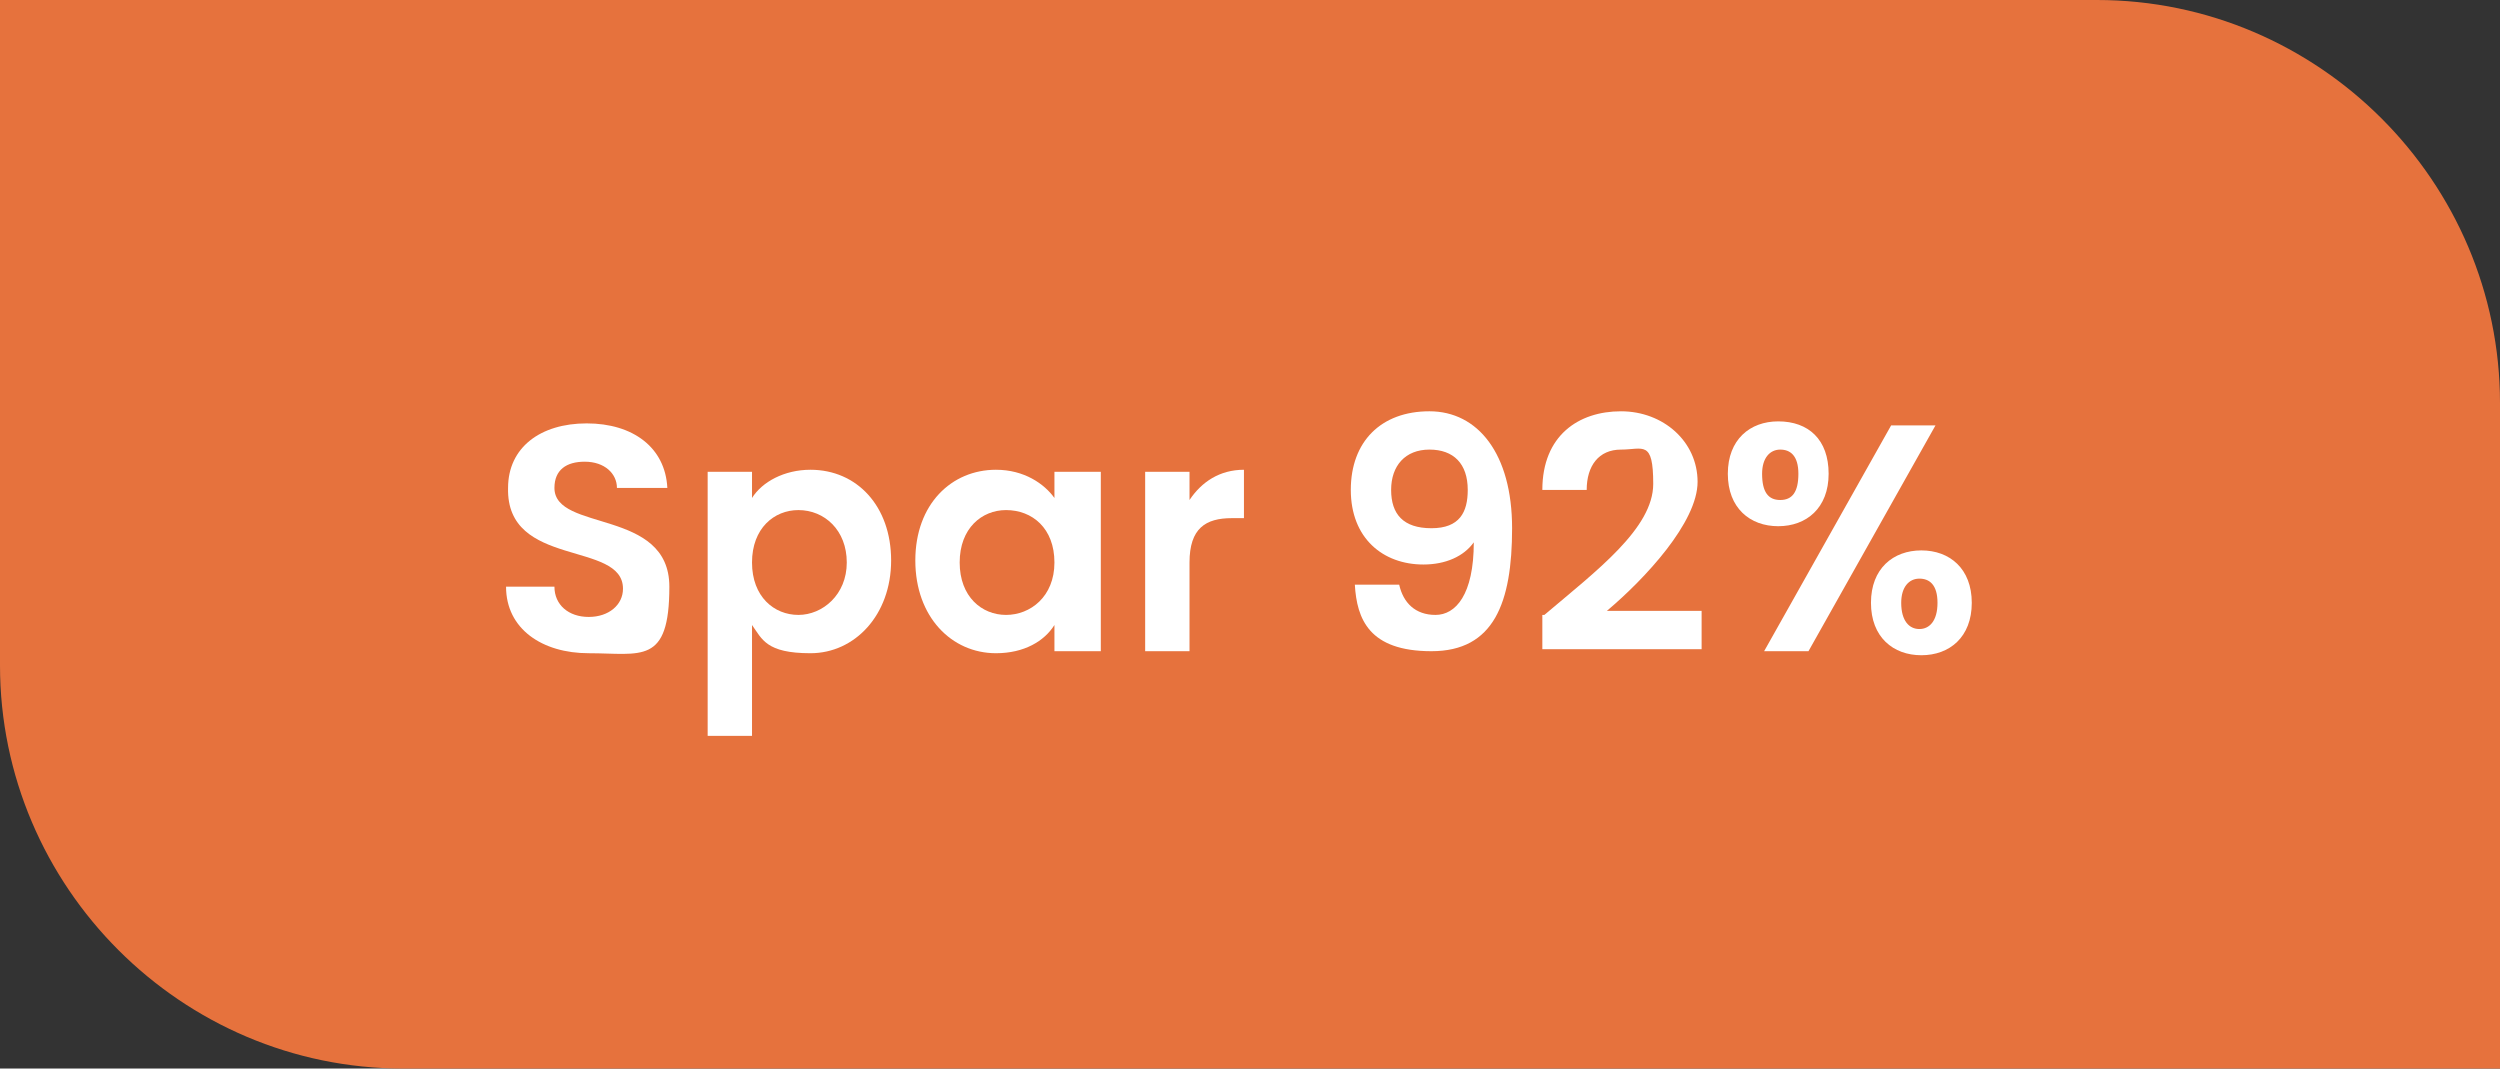 <?xml version="1.0" encoding="UTF-8"?>
<svg xmlns="http://www.w3.org/2000/svg" version="1.1" viewBox="0 0 124 53">
  <rect x="0" y="0" width="124" height="53" fill="#333333" stroke="none"/>
  <defs>
    <style>
      .cls-1 {
        fill: #e6723d;
      }

      .cls-2 {
        fill: #fff;
      }
    </style>
  </defs>
  <!-- Generator: Adobe Illustrator 28.7.1, SVG Export Plug-In . SVG Version: 1.2.0 Build 142)  -->
  <g>
    <g id="Layer_1">
      <g>
        <g id="Group_14474">
          <path id="Rectangle_3792" class="cls-1" d="M0,0h104C115,0,124,9,124,20v33H20C9,53,0,44,0,33V0h0Z"/>
        </g>
        <g>
          <path class="cls-2" d="M29.2,32.4c-2.3,0-4.1-1.2-4.1-3.3h2.4c0,.9.7,1.5,1.7,1.5s1.7-.6,1.7-1.4c0-2.4-5.8-1-5.7-5,0-2,1.6-3.2,3.9-3.2s3.9,1.2,4,3.2h-2.5c0-.7-.6-1.3-1.6-1.3-.9,0-1.5.4-1.5,1.3,0,2.2,5.7,1,5.7,4.9s-1.4,3.3-4,3.3Z"/>
          <path class="cls-2" d="M40.2,23.3c2.3,0,4,1.8,4,4.5s-1.8,4.6-4,4.6-2.4-.7-2.9-1.4v5.5h-2.2v-13.1h2.2v1.3c.5-.8,1.6-1.4,2.9-1.4ZM39.6,25.3c-1.2,0-2.3.9-2.3,2.6s1.1,2.6,2.3,2.6,2.4-1,2.4-2.6-1.1-2.6-2.4-2.6Z"/>
          <path class="cls-2" d="M49.4,23.3c1.4,0,2.4.7,2.9,1.4v-1.3h2.3v8.9h-2.3v-1.3c-.5.8-1.5,1.4-2.9,1.4-2.2,0-4-1.8-4-4.6s1.8-4.5,4-4.5ZM49.9,25.3c-1.2,0-2.3.9-2.3,2.6s1.1,2.6,2.3,2.6,2.4-.9,2.4-2.6-1.1-2.6-2.4-2.6Z"/>
          <path class="cls-2" d="M59,32.3h-2.2v-8.9h2.2v1.4c.6-.9,1.5-1.5,2.7-1.5v2.4h-.6c-1.3,0-2.1.5-2.1,2.2v4.4Z"/>
          <path class="cls-2" d="M69.4,29c.2.9.8,1.5,1.8,1.5s1.9-1,1.9-3.6c-.5.7-1.4,1.1-2.5,1.1-2,0-3.6-1.3-3.6-3.7s1.5-3.9,3.9-3.9,4.1,2.1,4.1,5.8-.9,6.1-4,6.1-3.7-1.6-3.8-3.3h2.1ZM72.8,24.3c0-1.3-.7-2-1.9-2s-1.9.8-1.9,2,.6,1.9,2,1.9,1.8-.8,1.8-1.9Z"/>
          <path class="cls-2" d="M76.6,30.5c2.6-2.2,5.4-4.3,5.4-6.5s-.5-1.7-1.6-1.7-1.7.8-1.7,2h-2.2c0-2.7,1.8-3.9,3.9-3.9s3.8,1.5,3.8,3.5-2.6,4.8-4.5,6.4h4.7v1.9h-7.9v-1.7Z"/>
          <path class="cls-2" d="M88.2,20.9c1.5,0,2.5.9,2.5,2.6s-1.1,2.6-2.5,2.6-2.5-.9-2.5-2.6,1.1-2.6,2.5-2.6ZM87.4,23.5c0,.9.3,1.3.9,1.3s.9-.4.9-1.3-.4-1.2-.9-1.2-.9.4-.9,1.2ZM93.8,21.1h2.2l-6.3,11.2h-2.2l6.3-11.2ZM95.3,27.3c1.4,0,2.5.9,2.5,2.6s-1.1,2.6-2.5,2.6-2.5-.9-2.5-2.6,1.1-2.6,2.5-2.6ZM94.3,29.9c0,.9.4,1.3.9,1.3s.9-.4.9-1.3-.4-1.2-.9-1.2-.9.4-.9,1.2Z"/>
        </g>
      </g>
    </g>
  </g>
</svg>
